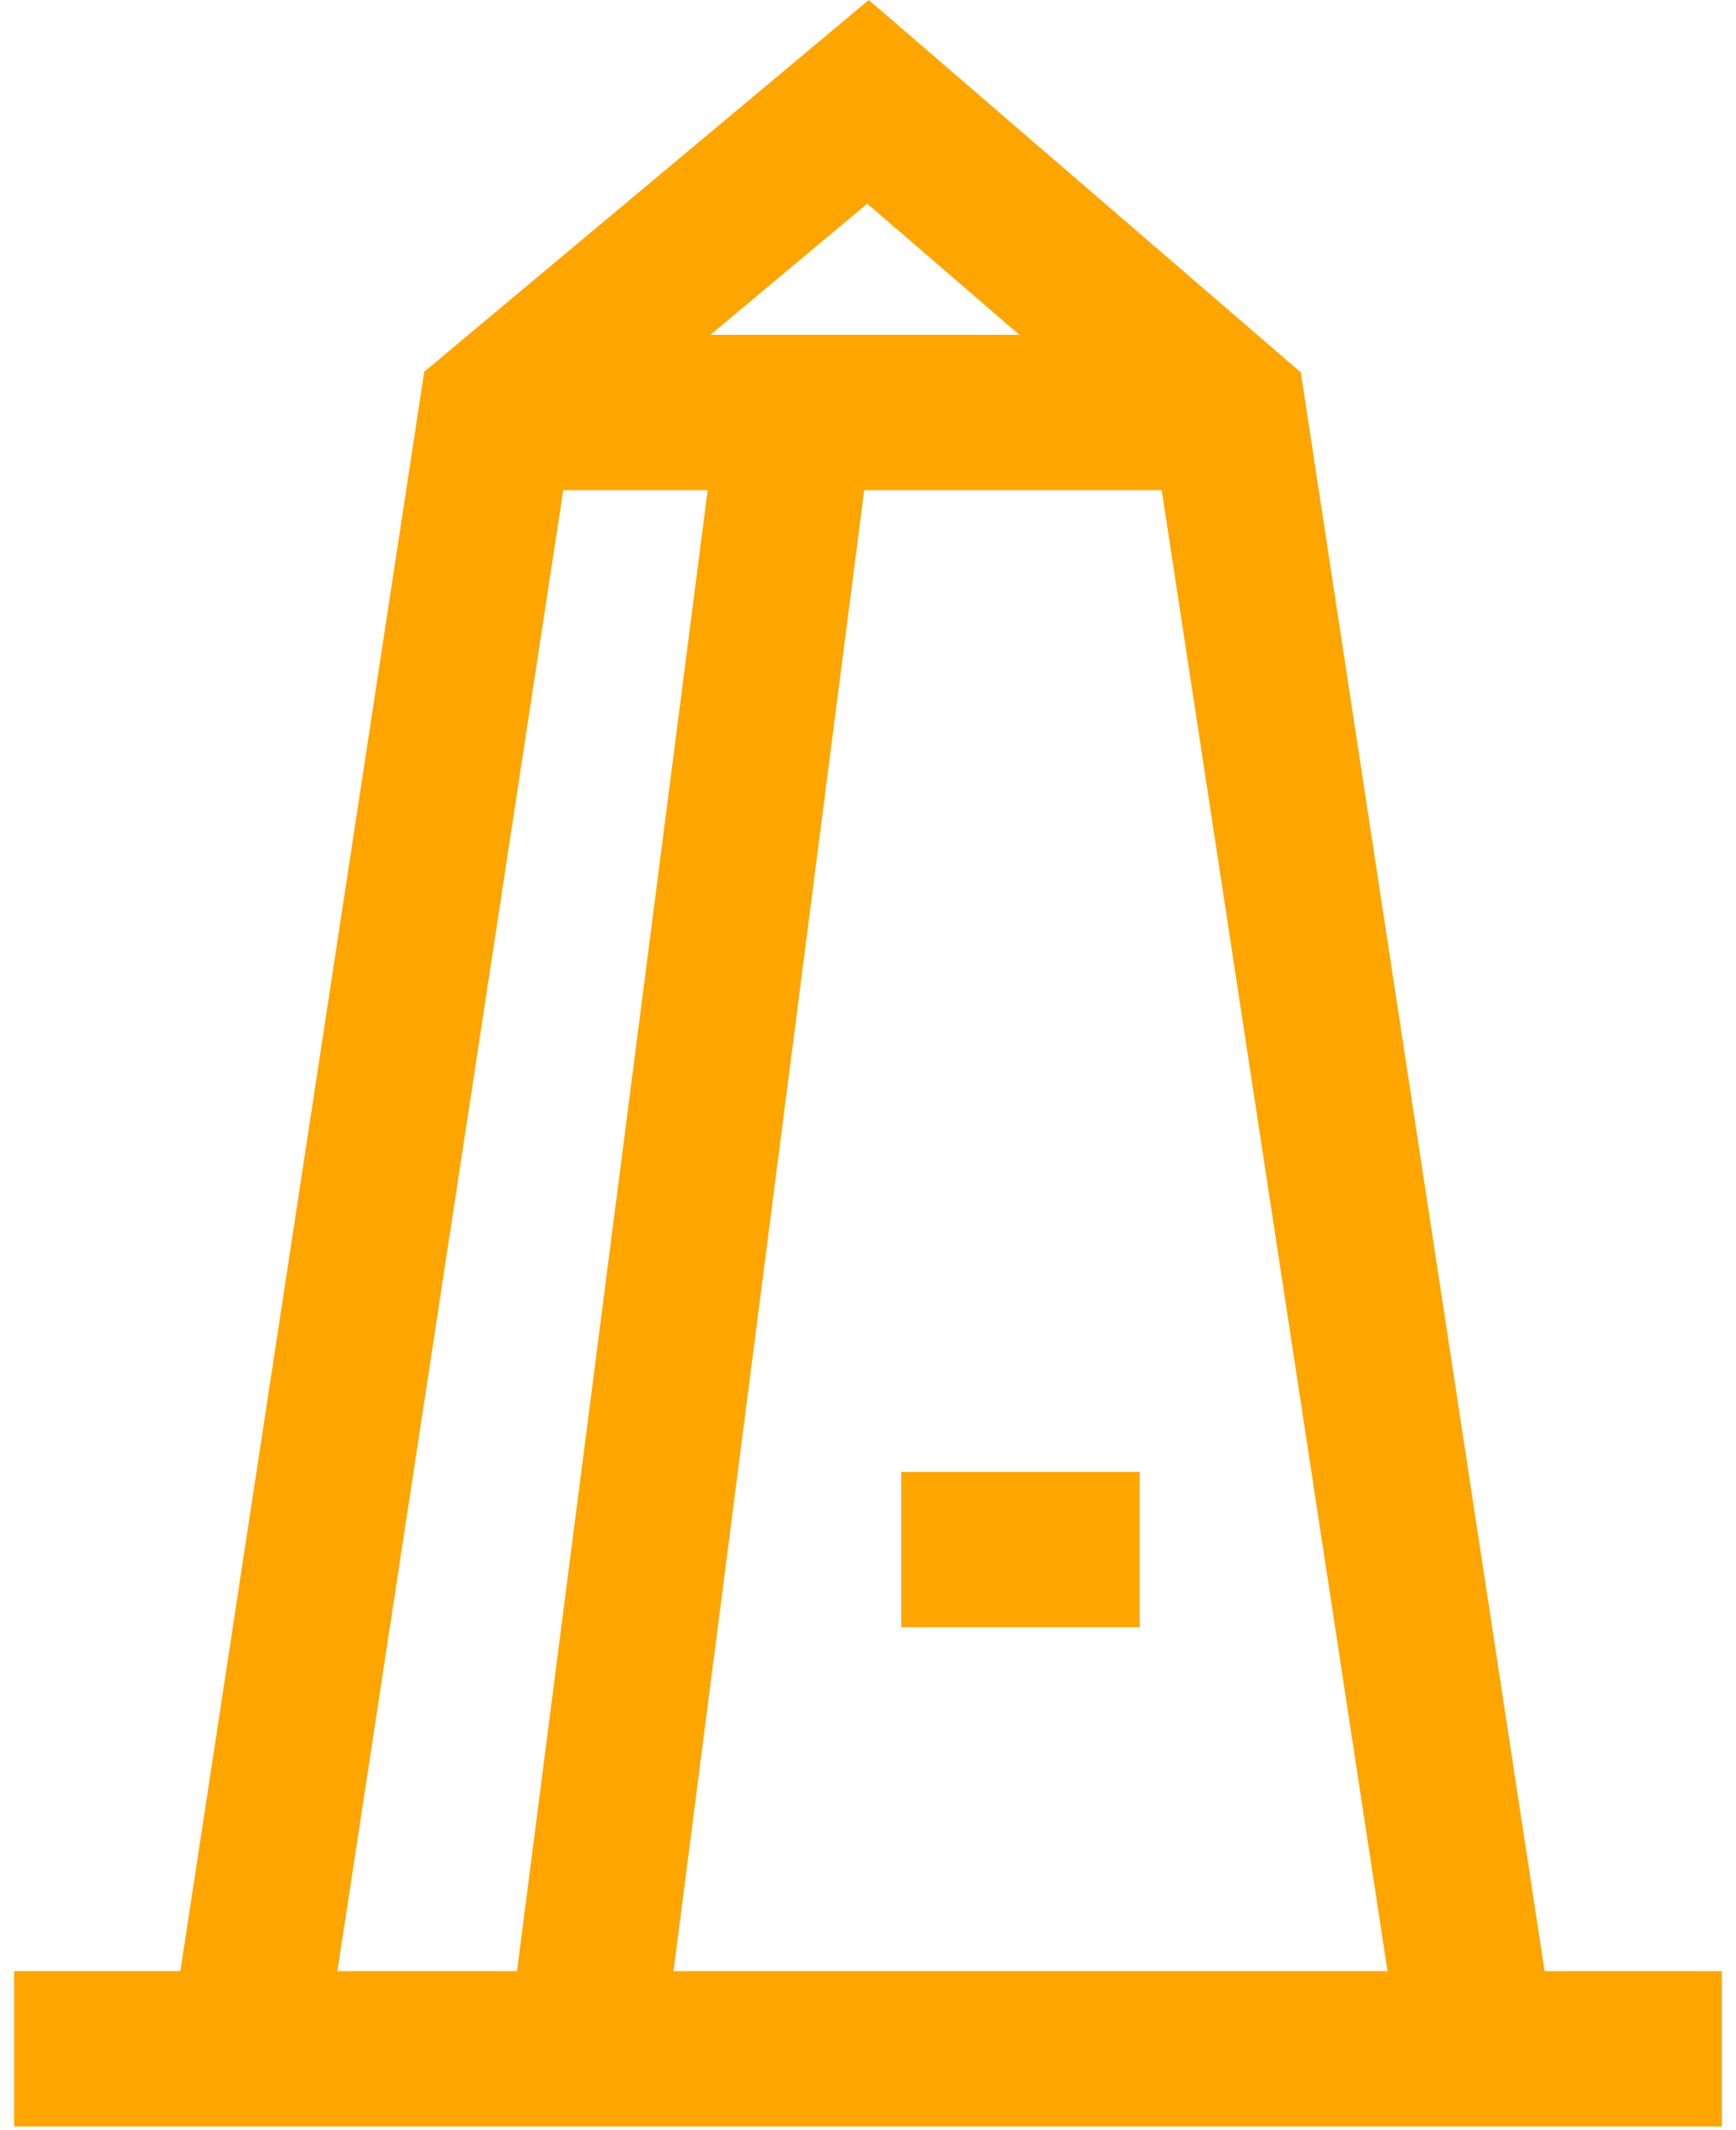 <svg width="106" height="130" viewBox="0 0 155 192" fill="none" xmlns="http://www.w3.org/2000/svg">
<path fill-rule="evenodd" clip-rule="evenodd" d="M77.569 0L116.53 33.566L138.513 177.68H154.5V191.68H0.5V177.68H15.487L37.479 33.508L77.569 0ZM29.649 177.68H45.844L63.041 44.181H50.013L29.649 177.68ZM63.29 30.18H91.15L77.431 18.361L63.29 30.18ZM103.987 44.181H77.156L59.959 177.68H124.351L103.987 44.181ZM102 146.68H80.5V132.68H102V146.68Z" fill="#FEA500"/>
</svg>

